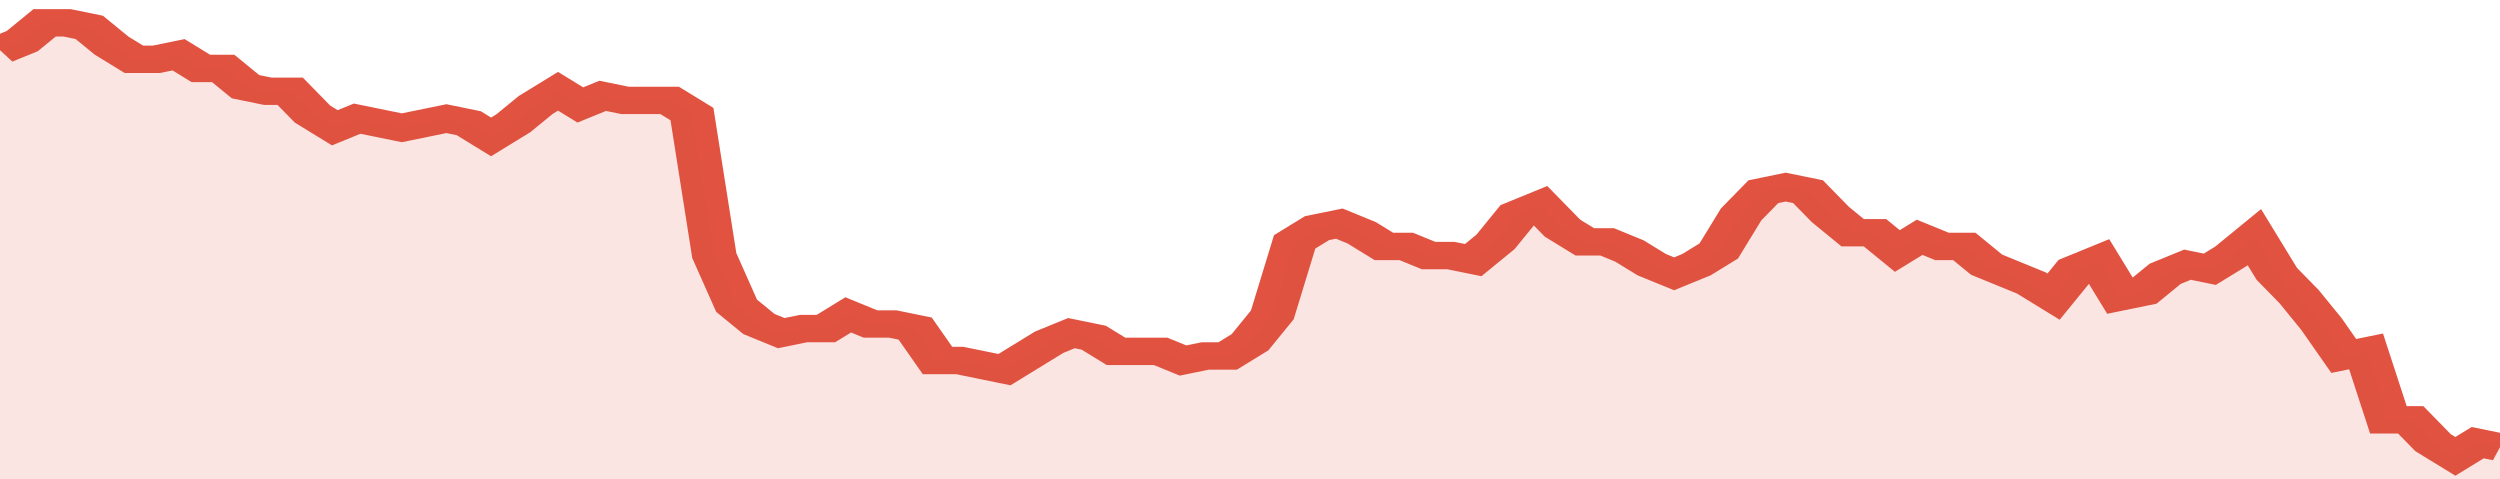 <svg xmlns="http://www.w3.org/2000/svg" viewBox="0 0 336 105" width="120" height="23" preserveAspectRatio="none">
				 <polyline fill="none" stroke="#E15241" stroke-width="6" points="0, 11 3, 9 6, 5 9, 5 12, 6 15, 10 18, 13 21, 13 24, 12 27, 15 30, 15 33, 19 36, 20 39, 20 42, 25 45, 28 48, 26 51, 27 54, 28 57, 27 60, 26 63, 27 66, 30 69, 27 72, 23 75, 20 78, 23 81, 21 84, 22 87, 22 90, 22 93, 25 96, 56 99, 67 102, 71 105, 73 108, 72 111, 72 114, 69 117, 71 120, 71 123, 72 126, 79 129, 79 132, 80 135, 81 138, 78 141, 75 144, 73 147, 74 150, 77 153, 77 156, 77 159, 79 162, 78 165, 78 168, 75 171, 69 174, 53 177, 50 180, 49 183, 51 186, 54 189, 54 192, 56 195, 56 198, 57 201, 53 204, 47 207, 45 210, 50 213, 53 216, 53 219, 55 222, 58 225, 60 228, 58 231, 55 234, 47 237, 42 240, 41 243, 42 246, 47 249, 51 252, 51 255, 55 258, 52 261, 54 264, 54 267, 58 270, 60 273, 62 276, 65 279, 59 282, 57 285, 65 288, 64 291, 60 294, 58 297, 59 300, 56 303, 52 306, 60 309, 65 312, 71 315, 78 318, 77 321, 92 324, 92 327, 97 330, 100 333, 97 336, 98 336, 98 "> </polyline>
				 <polygon fill="#E15241" opacity="0.15" points="0, 105 0, 11 3, 9 6, 5 9, 5 12, 6 15, 10 18, 13 21, 13 24, 12 27, 15 30, 15 33, 19 36, 20 39, 20 42, 25 45, 28 48, 26 51, 27 54, 28 57, 27 60, 26 63, 27 66, 30 69, 27 72, 23 75, 20 78, 23 81, 21 84, 22 87, 22 90, 22 93, 25 96, 56 99, 67 102, 71 105, 73 108, 72 111, 72 114, 69 117, 71 120, 71 123, 72 126, 79 129, 79 132, 80 135, 81 138, 78 141, 75 144, 73 147, 74 150, 77 153, 77 156, 77 159, 79 162, 78 165, 78 168, 75 171, 69 174, 53 177, 50 180, 49 183, 51 186, 54 189, 54 192, 56 195, 56 198, 57 201, 53 204, 47 207, 45 210, 50 213, 53 216, 53 219, 55 222, 58 225, 60 228, 58 231, 55 234, 47 237, 42 240, 41 243, 42 246, 47 249, 51 252, 51 255, 55 258, 52 261, 54 264, 54 267, 58 270, 60 273, 62 276, 65 279, 59 282, 57 285, 65 288, 64 291, 60 294, 58 297, 59 300, 56 303, 52 306, 60 309, 65 312, 71 315, 78 318, 77 321, 92 324, 92 327, 97 330, 100 333, 97 336, 98 336, 105 "></polygon>
			</svg>